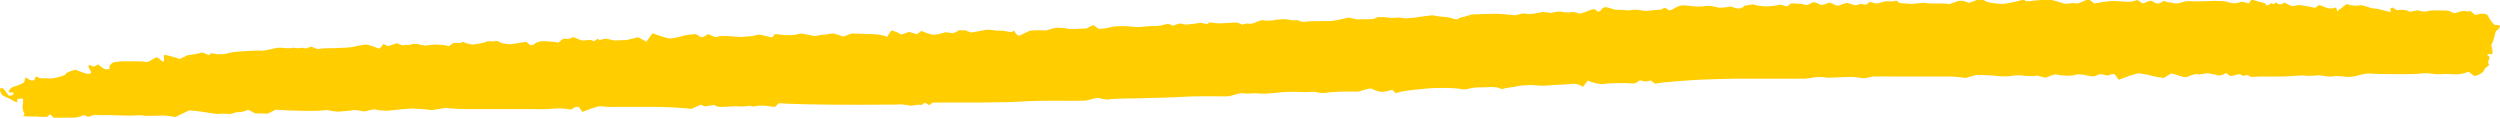 <?xml version="1.0" encoding="UTF-8"?>
<svg xmlns="http://www.w3.org/2000/svg" id="Layer_2" data-name="Layer 2" viewBox="0 0 251.92 11.89">
  <defs>
    <style>
      .cls-1 {
        fill: #ffcd00;
        stroke-width: 0px;
      }
    </style>
  </defs>
  <g id="OBJECTS">
    <path class="cls-1" d="m228.32.48c.15.12.4.02.57-.2l.02.03c.21.27.39-.11.47-.04.28.24.48.22.79.01.08-.05.46.25.73.3l.2.04c.25-.08.62-.13.82-.09s1.02.18,1.39.26l.29-.24s.13-.03.19-.02c.34.11.68.32,1.02.32h.27c.26-.18.45-.04.41.31l.53-.41.44-.34c.43.16,1.02.21,1.31.12s1.16.35,1.47.33,1.35.3,1.66.36l-.02-.38s.19-.09.23-.07l.4.26c.49-.08,1.04-.03,1.21.11s.81-.16.97-.09.76.18.97.07,1.36-.07,2.02-.05l.57.24c.18.08.54-.16.82-.19l.21-.02c.24.06.52.07.63,0h.01l.52.42c.62-.22,1.2-.17,1.29.1s.59.93.71.91.46,0,.48.07-.13.36-.33.47-.22.98-.55,1.44l.11.57.03.13c-.01.2-.09.32-.17.26s-.31-.07-.39.08h0c.57.23-.1.61.17.87.03.03.03.12,0,.15l-.43.38c-.02.29-.48.61-1.03.71l-.49-.37-.08-.06c-.32.13-.83.25-1.14.26s-1.35-.07-1.63-.01h-.53c-.28-.04-.61-.09-.73-.09s-.58-.03-.73.01-1.13.08-1.85.08-2.95-.02-3.37-.07-1.52.3-1.62.3h-.09l-.54.05c-.58-.1-1.28-.12-1.56-.05s-1.15-.15-1.38-.12-1.03.09-1.3.03-1.59.08-2.22.09h-.59c-.59,0-1.17,0-1.76,0-.36,0-.93.11-1.04-.02-.27-.32-.62.13-.82-.15-.04-.05-.25-.06-.37-.04-.27.04-.67.22-.78.14l-.39-.29c-.29.21-.69.31-.89.23s-.63-.12-.86-.19-.95.2-1.15.09-.91.26-1.14.3-1.07-.31-1.49-.38l-.45.27-.32.19c-.62-.09-1.24-.21-1.37-.27s-.72-.14-1.04-.19-1.55.43-2.11.64l-.4-.55s-.31-.06-.38,0c-.43.34-.93-.23-1.37.08-.14.1-.41.14-.6.12-.37-.04-.74-.19-1.11-.19h-.32c-.35.1-.8.16-1,.13s-.92-.04-1.09-.12-.83.22-1.05.3-.81-.26-1.02-.18-1.17.02-1.55-.04h-.35c-.34,0-.68.1-1.02.1h-.63c-.69-.09-1.81-.15-2.49-.13l-.57.16-.5.14c-.51-.1-1.4-.17-1.99-.15h-5.41c-.54,0-1.08-.02-1.62,0h-.34c-.37.09-.72.17-.79.18s-.57-.05-.98-.12-2.7.1-2.87.05-.62-.04-.79-.06-1,.15-1.44.17h-7.04c-.44,0-1.77.04-2.94.08s-4.62.28-5.06.43l-.13-.1-.34-.25c-.23.16-.69.15-1.02-.01l-.42.26c-.22.14-.7.03-1.06.03h-.59c-.64,0-1.39.04-1.67.1s-1.25-.18-1.54-.35l-.21.26-.3.38c-.24-.21-.7-.35-1.03-.31s-1.4.11-1.66.1-1.26.14-1.73.07l-.43-.03-.45-.03c-.5.02-1.12.08-1.38.15s-1.03.11-1.43.27l-.47-.15c-.39-.12-.89-.03-1.34-.03h-.45c-.5,0-1.11.1-1.37.2h-.47c-.25-.1-1.34-.16-2.41-.14s-4.04.32-4.22.55l-.32-.32c-.07-.07-.51.11-.78.14l-.27.03c-.3,0-.75-.14-1.01-.3s-1.19.27-1.48.27-1.32,0-1.62,0-1.36.07-1.7.14h-.31c-.29,0-.59-.13-.87-.12l-.56.03c-.61-.02-1.55-.03-2.08-.02s-2.12.24-2.45.17h-.3l-.43-.04c-.47.05-1.06.05-1.3,0s-1.06.28-1.38.31-1.51,0-1.88,0-1.98,0-2.75.06-3.46.13-4.26.14-3.02.04-3.18.12-.9-.13-1.11-.15-1,.26-1.38.28-1.9,0-2.52,0-2.74,0-3.34.06-3.16.12-4.35.12h-2.21c-1.24,0-2.52,0-2.85.01l-.24.2c-.23.19-.43-.42-.75-.04l-.06.08c-.29-.05-.71-.02-.93.06s-1.07-.21-1.57-.1h-.46l-3.52.02c-3.87,0-7.44-.08-7.93-.17l-.38.34-.06.05c-.16-.02-.52-.07-.81-.11s-1.11-.03-1.2.05-.53-.1-.65-.05-.69.08-.97.06l-.26-.03-1.23.07h-.27c-.29,0-.58-.06-.64-.16s-.61.09-.87.1l-.24-.03c-.12-.01-.27-.14-.33-.12l-.92.41c-1.07-.12-2.84-.21-3.93-.2h-3.47c-.64.02-1.41,0-1.72-.06s-1.4.4-1.88.56l-.32-.45c-.04-.05-.29-.08-.37-.04l-.45.26c-.51-.11-1.34-.15-1.86-.09l-.47.04c-.54.04-1.08,0-1.62,0h-6.72c-.54,0-1.33-.04-1.74-.1s-1.58.26-1.73.2-1.07-.12-1.71-.15-2.49.23-2.71.22-.93-.02-1.09-.12-.9.15-1.12.18-.91-.19-1.19-.12-1.22.12-1.48.15-1.11-.19-1.3-.15-1.12.08-1.62.08-2.52-.05-3.39-.13l-.74.36-.13.06c-.21-.04-.74-.06-1.18-.04l-.28-.14-.46-.23c-.33.18-.85.28-1.14.24l-.33.1-.36.1c-.47-.05-1.01-.06-1.21-.02s-1.65-.28-2.89-.36l-1.03.49-.37.18c-.41-.08-.97-.15-1.24-.14s-1.21.01-1.48.03-.9-.1-1.01-.07-.73.05-1.08.04-1.5-.03-1.78-.05-1.14.04-1.38-.02-.8.24-.87.18-.4-.21-.49-.13-.65.23-.94.23h-.27c-.5,0-.99,0-1.49,0h-.27c-.12-.18-.27-.32-.31-.32s-.19.08-.21.17-.72.09-1.19.03h-.76c-.39-.01-.65-.04-.58-.06s.22-.2.1-.33-.18-.63-.13-.79.09-.64-.07-.64-.52.05-.49.11.05.24-.03.26-.33-.1-.47-.21-.85-.36-.99-.49-.39-.66-.12-.72.59.63.78.77h.23c.08,0,.18-.11.23-.19l.03-.04c-.05-.08-.15-.13-.22-.1s-.3.02-.3-.08.23-.43.51-.49,1.08-.37,1.08-.5.1-.55.22-.4.6.39.79.21l.06-.17c.09-.22.14-.17.32-.07l.13.07c.2,0,.74.02,1.19.02s1.54-.36,1.44-.4.24-.29.98-.47l.8.29c.15.06.31.11.47.13h.12c.2-.04.26-.2.15-.33s-.31-.51-.17-.55h.12c.14.03.31.17.38.14l.45-.22c.28.26.59.48.7.49s.55,0,.45-.11,0-.33.22-.5,1.05-.2,1.2-.19.78-.02,1,0,.9-.02,1.21.06.94-.48,1.11-.46.49.34.52.38.16.09.21.02v-.66c.53.09,1.23.28,1.57.43l.42-.2.38-.18c.53-.06,1.13-.17,1.35-.26s.74.28.84.24l.03-.05.06-.1c.12-.03.43,0,.71.06h.62c.39-.09.83-.18.99-.21s.86-.06,1.16-.09,1.36-.09,1.68-.05,1.35-.27,1.67-.3,1.22.12,1.37.03.72.09.86,0,.63.09.72.02.41-.2.52-.12.51.24.69.19.89-.09,1.18-.07,1.13-.06,1.34-.05.88-.06,1.04-.12.79-.14,1.08-.19,1.16.33,1.34.39.4-.41.5-.45l.05.02.42.19c.43-.14.82-.27.86-.29h.03c.24.08.5.25.69.2l.23-.05c.2.04.46.02.58-.06s.69,0,.95.08l.24.04.16.03c.19-.03.56-.08.82-.1s1.2,0,1.54.17l.4-.29c.23-.17.7.11,1-.16.03-.03.24.1.38.14l.6.14c.66-.08,1.33-.22,1.48-.32s.7.08.82-.04.6.18.67.21.44.05.71.1,1.27-.19,1.75-.23l.35.29.05.04c.15.03.37-.05.49-.16s.45-.21.65-.24,1.19.05,1.72.14l.42-.36c.11-.09.47.04.65-.03l.42-.16c.36.17.78.32.92.34s.7-.09.9-.03l.18.08c.23.11.34-.42.64-.08.03.03.33-.13.51-.14h.25c.27.06.58.13.67.16s.69-.04,1.05-.02,1.3-.32,1.4-.28.58.27.83.44l.25-.34.38-.52c.56.22,1.27.44,1.59.51s1.37-.19,1.61-.28.91-.1,1.15-.15l.16.09.17.1c.15.16.43.16.63,0l.16-.13.03-.02c.1-.03.27,0,.39.09s.55.23.67.14,1.15-.09,1.35-.04.68.02.87.06.64-.06.8-.05.75-.06.96-.16,1.09.2,1.51.26l.27-.32s.17-.01.26,0l.55.07c.6.07,1.33.02,1.61-.11s1.33.23,1.68.22l.29-.06.27-.06c.3,0,.78-.07,1.07-.13s1.07.29,1.17.31l.07-.03.79-.29c.92.04,1.86.07,2.09.07s1.09.06,1.45.28l.31-.46.14-.2c.38.1.79.27.9.38s.69-.18.85-.21.65.2.81.22l.07-.05.38-.28c.37.16.88.33,1.14.37s1-.13,1.18-.21.8.09.9.06.43-.18.54-.27.5.06.6-.05l.3.12.34.14c.5-.08,1.17-.2,1.49-.27s1.16.11,1.31.08.73.04.99.11l.25.02h.09c.14-.13.28-.13.31,0s.3.45.49.35.82-.39.98-.46,1.29-.08,1.49-.04.84-.23,1.09-.26,1.09.01,1.31.09,1.3-.03,1.86-.04l.35-.18.31-.16c.2.13.43.3.53.37s.94-.06,1.37-.18,1.76-.08,1.94-.03.85.06,1.1.02,1.13-.1,1.39-.08.96-.15,1.1-.21.55.16.6.18h.03c.24-.08.46-.2.7-.22.21-.02.45.14.65.11l.31-.04c.35-.03.81-.08,1.03-.13s.74.18.79.09l.07-.07.05-.05c.09-.03.45,0,.79.06s1.86-.11,2.12-.05l.21.09.26.11c.21-.12.59-.15.83-.08l.17-.05.31-.09c.3-.18.7-.28.87-.22s.84.04,1.06-.03.67-.05.85-.08.7.05.86.1.63-.05.69.02.46.19.74.12,1.92-.04,2.48-.06,1.62-.3,1.83-.35l.28.06.54.12c.64-.01,1.37-.02,1.61-.02l.24-.09.31-.12c.41,0,.92.02,1.12.07s.91-.05,1.09-.02l.16.03.15.03c.16.03.72,0,1.24-.06l.46-.07.39-.06c.44-.05.83-.1.87-.1s.31.06.55.1,1.01.08,1.21.14.7.25.77.15.42-.22.56-.22.68-.24.98-.26,1.51-.03,1.99-.06,1.93.1,2.15.14.85-.21,1-.17.42.04.52.06.79-.09,1.37-.21l.53.05.39.04c.32-.14.83-.17,1.14-.08l.28.02.29.02c.32-.09.75-.06.96.08s1.12-.35,1.6-.43l.4.26s.18-.03.23-.08l.07-.08c.04-.11.21-.23.37-.28s.72.16.93.22.99.03,1.19.08.64-.03.8-.05.85.06,1.13.11,1.29-.16,1.61-.1l.13-.09c.41-.3.55.21.8.13l.26-.09c.25-.18.64-.35.86-.39s1.06.05,1.27.09.99.02,1.2-.04.96.06,1.16.14.97,0,1.37-.08l.42.14c.29.1.72.09.95-.23l.86-.13c.9.29,1.83.23,2.71.04.34-.07.65.4.99-.05.1-.14.67-.07,1.02-.05h.2c.21.1.46.15.56.11s.35-.14.55-.25.75.29.93.26.64-.21.73-.23.5.18.7.29h.19c.19,0,.37-.14.57-.19l.33-.08c.34.11.7.22.8.24s.35-.06.47-.12.55.08.65.06l.08-.05c.11-.06.2-.22.29-.22.23.02.46.16.68.15.28-.02.55-.17.84-.2l.25-.03c.27.05.68.02.89-.06l.22.15.14.1c.24.02.73.05,1.07.08s1.4-.18,1.63-.08,1.5-.04,2.31.11l.76-.28c.22-.08.58-.09.79,0l.37.15c.35-.09.8-.26,1.01-.38h.19c.19,0,.38.14.56.22l.1.05c.1.07.71.16,1.37.21s2.31-.45,2.35-.43.12.11.18.15.57-.01.86-.05,1.31-.12,1.59-.09,1.17.3,1.4.39.95-.14,1.13-.02.99-.29,1.35-.44l.41.32.18.14c.54-.13,1.39-.25,1.89-.26l.45.02.47.02c.5.1,1.18.03,1.51-.16l.43.3c.34.23.72-.43,1.17-.11.38.27.7.21,1.03-.06.02-.02.09-.01.13,0l.31.11c.34.04.72.1.85.13s.74-.17,1.03-.24h.25l.52.03c.57,0,1.51-.03,2.1-.05l.54.02h.34c.37.1.82.19,1.01.22s.65-.11.79-.15.61.15.74.17l.02-.03.28-.41c.32.22,1.25.34,1.4.46Z"></path>
  </g>
</svg>
